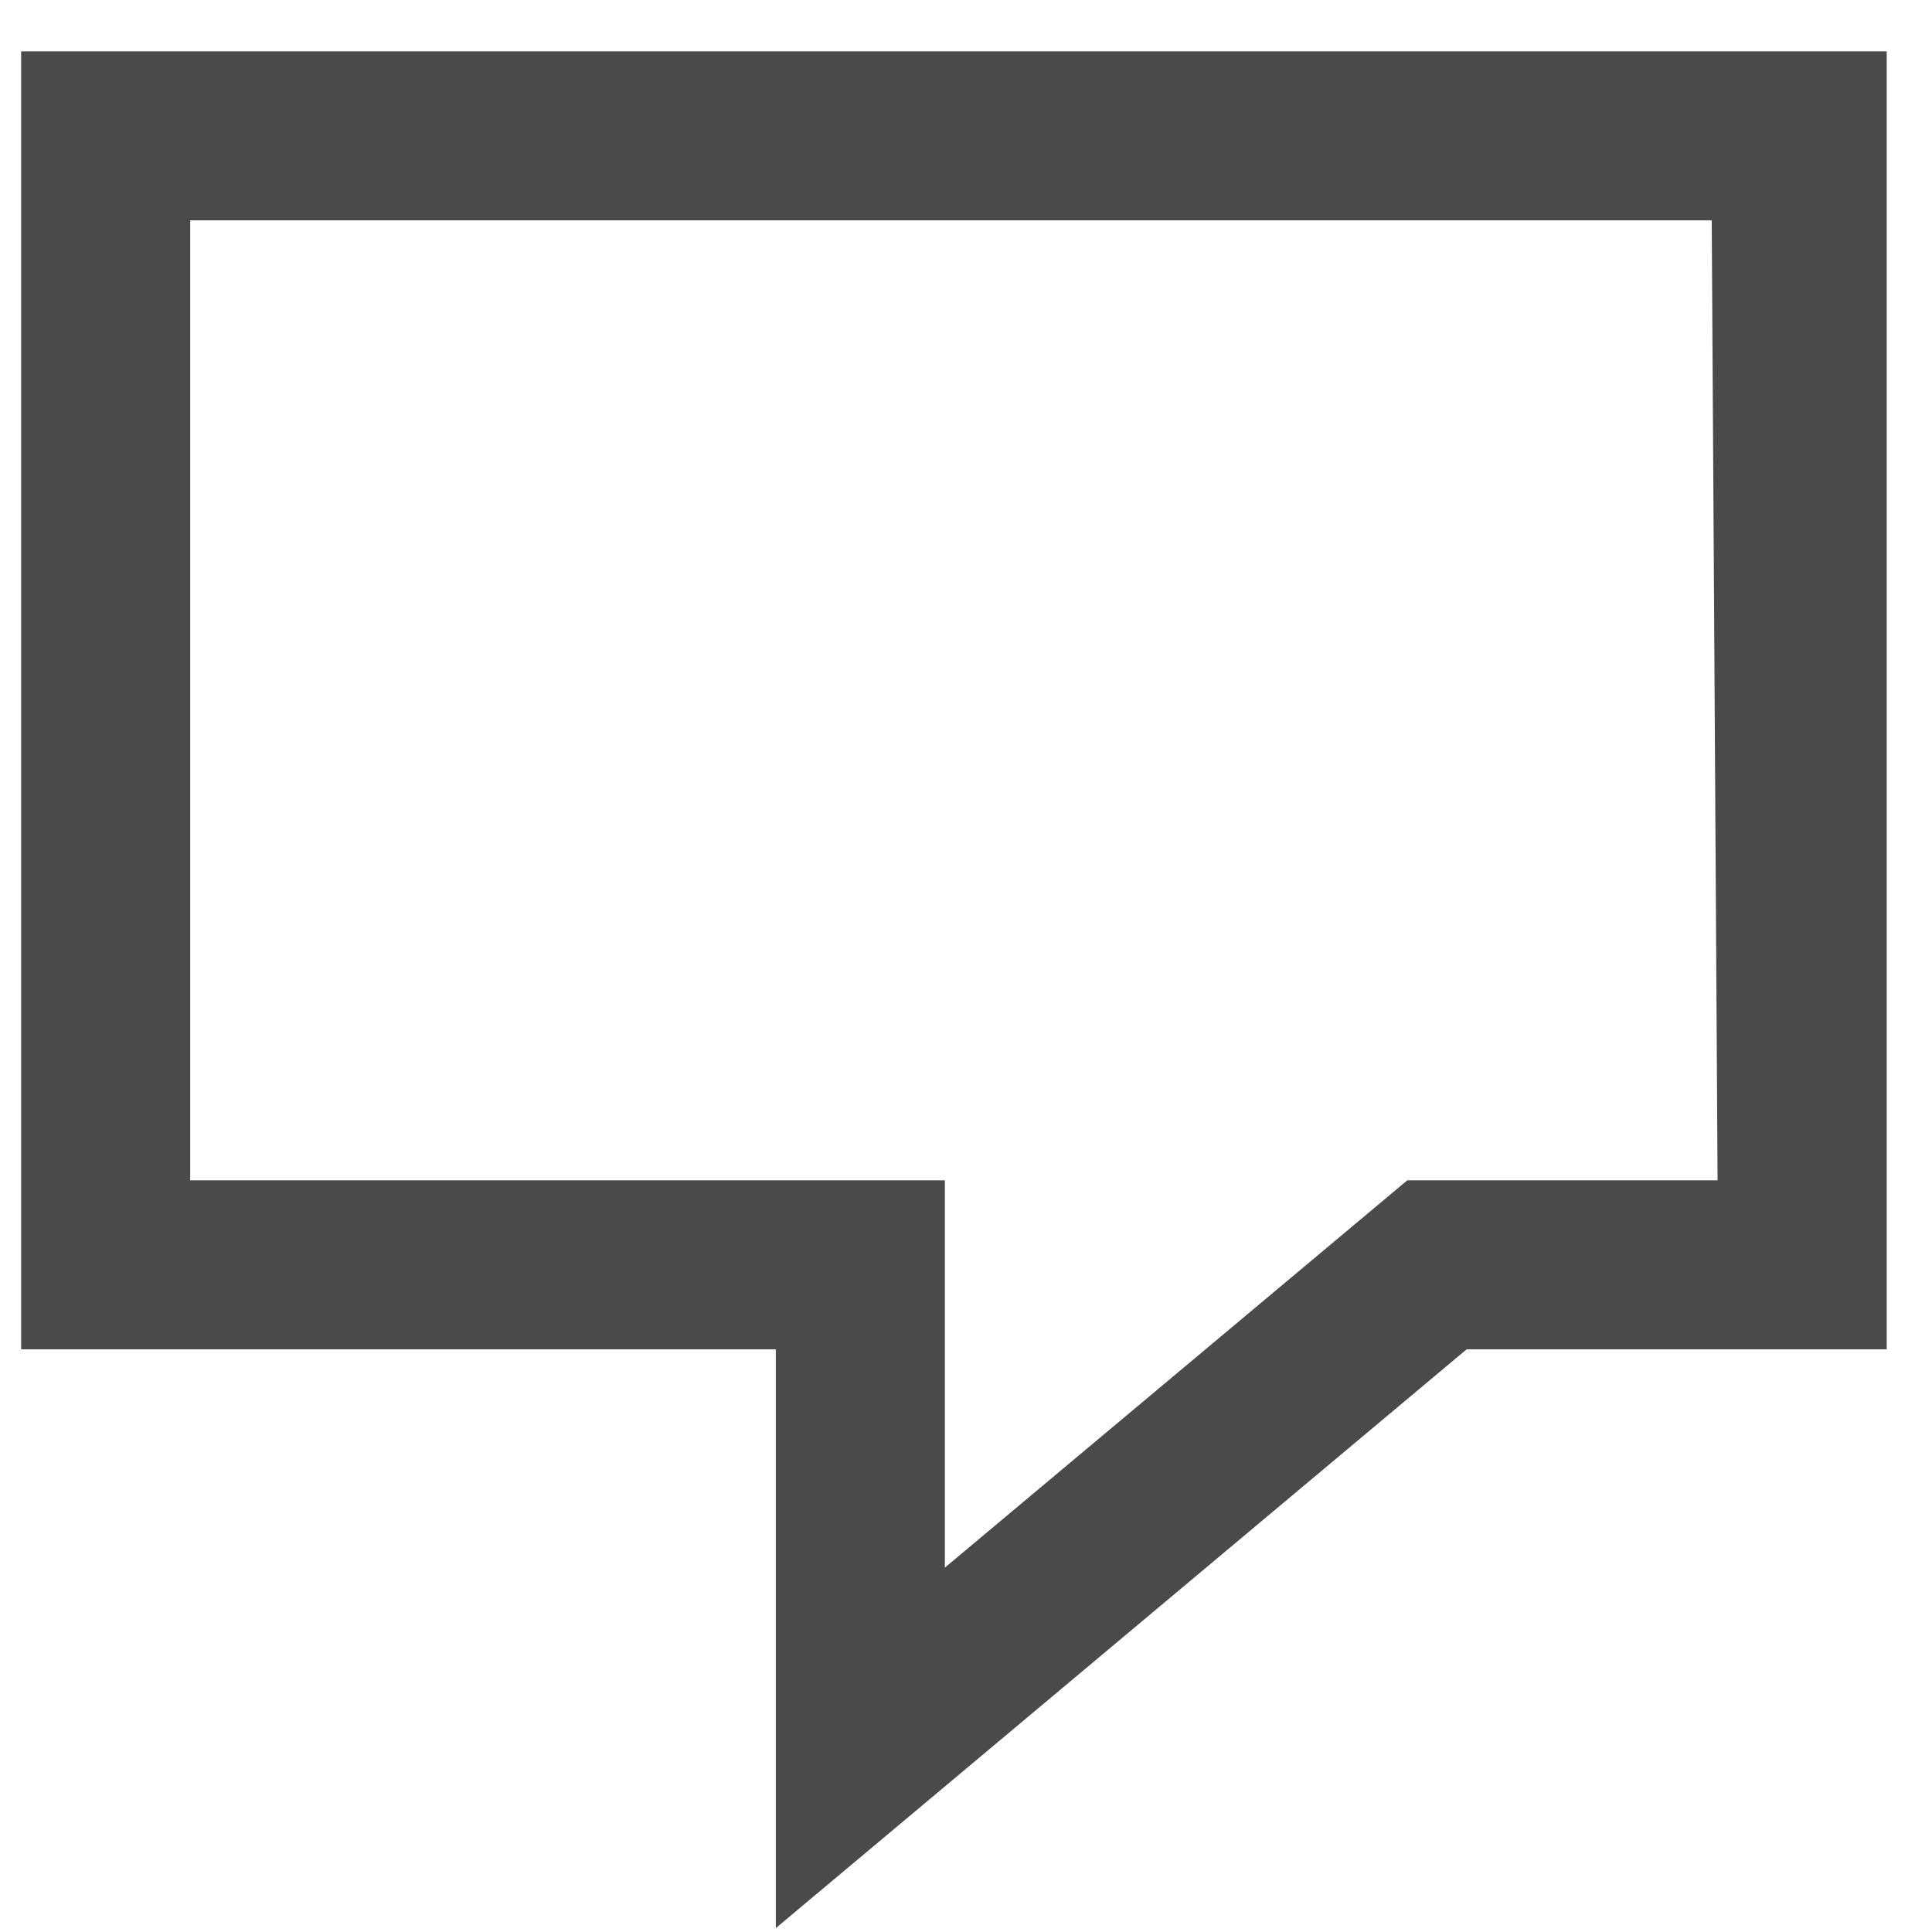 <?xml version="1.0" encoding="utf-8"?>
<!-- Generator: Adobe Illustrator 26.5.0, SVG Export Plug-In . SVG Version: 6.00 Build 0)  -->
<svg version="1.1" id="Layer_1" xmlns="http://www.w3.org/2000/svg" xmlns:xlink="http://www.w3.org/1999/xlink" x="0px" y="0px"
	 viewBox="0 0 32 32" style="enable-background:new 0 0 32 32;" xml:space="preserve">
<style type="text/css">
	.st0{fill:#4A4A4A;stroke:#4A4A4A;stroke-width:0.5;stroke-miterlimit:10;}
</style>
<path class="st0" d="M31,1.1H0.6v21h12.5v9.3l11.1-9.3H31V1.1z M28.7,19.8h-5.3l-8,6.7v-6.7H2.9V3.4h25.7L28.7,19.8z"/>
</svg>
